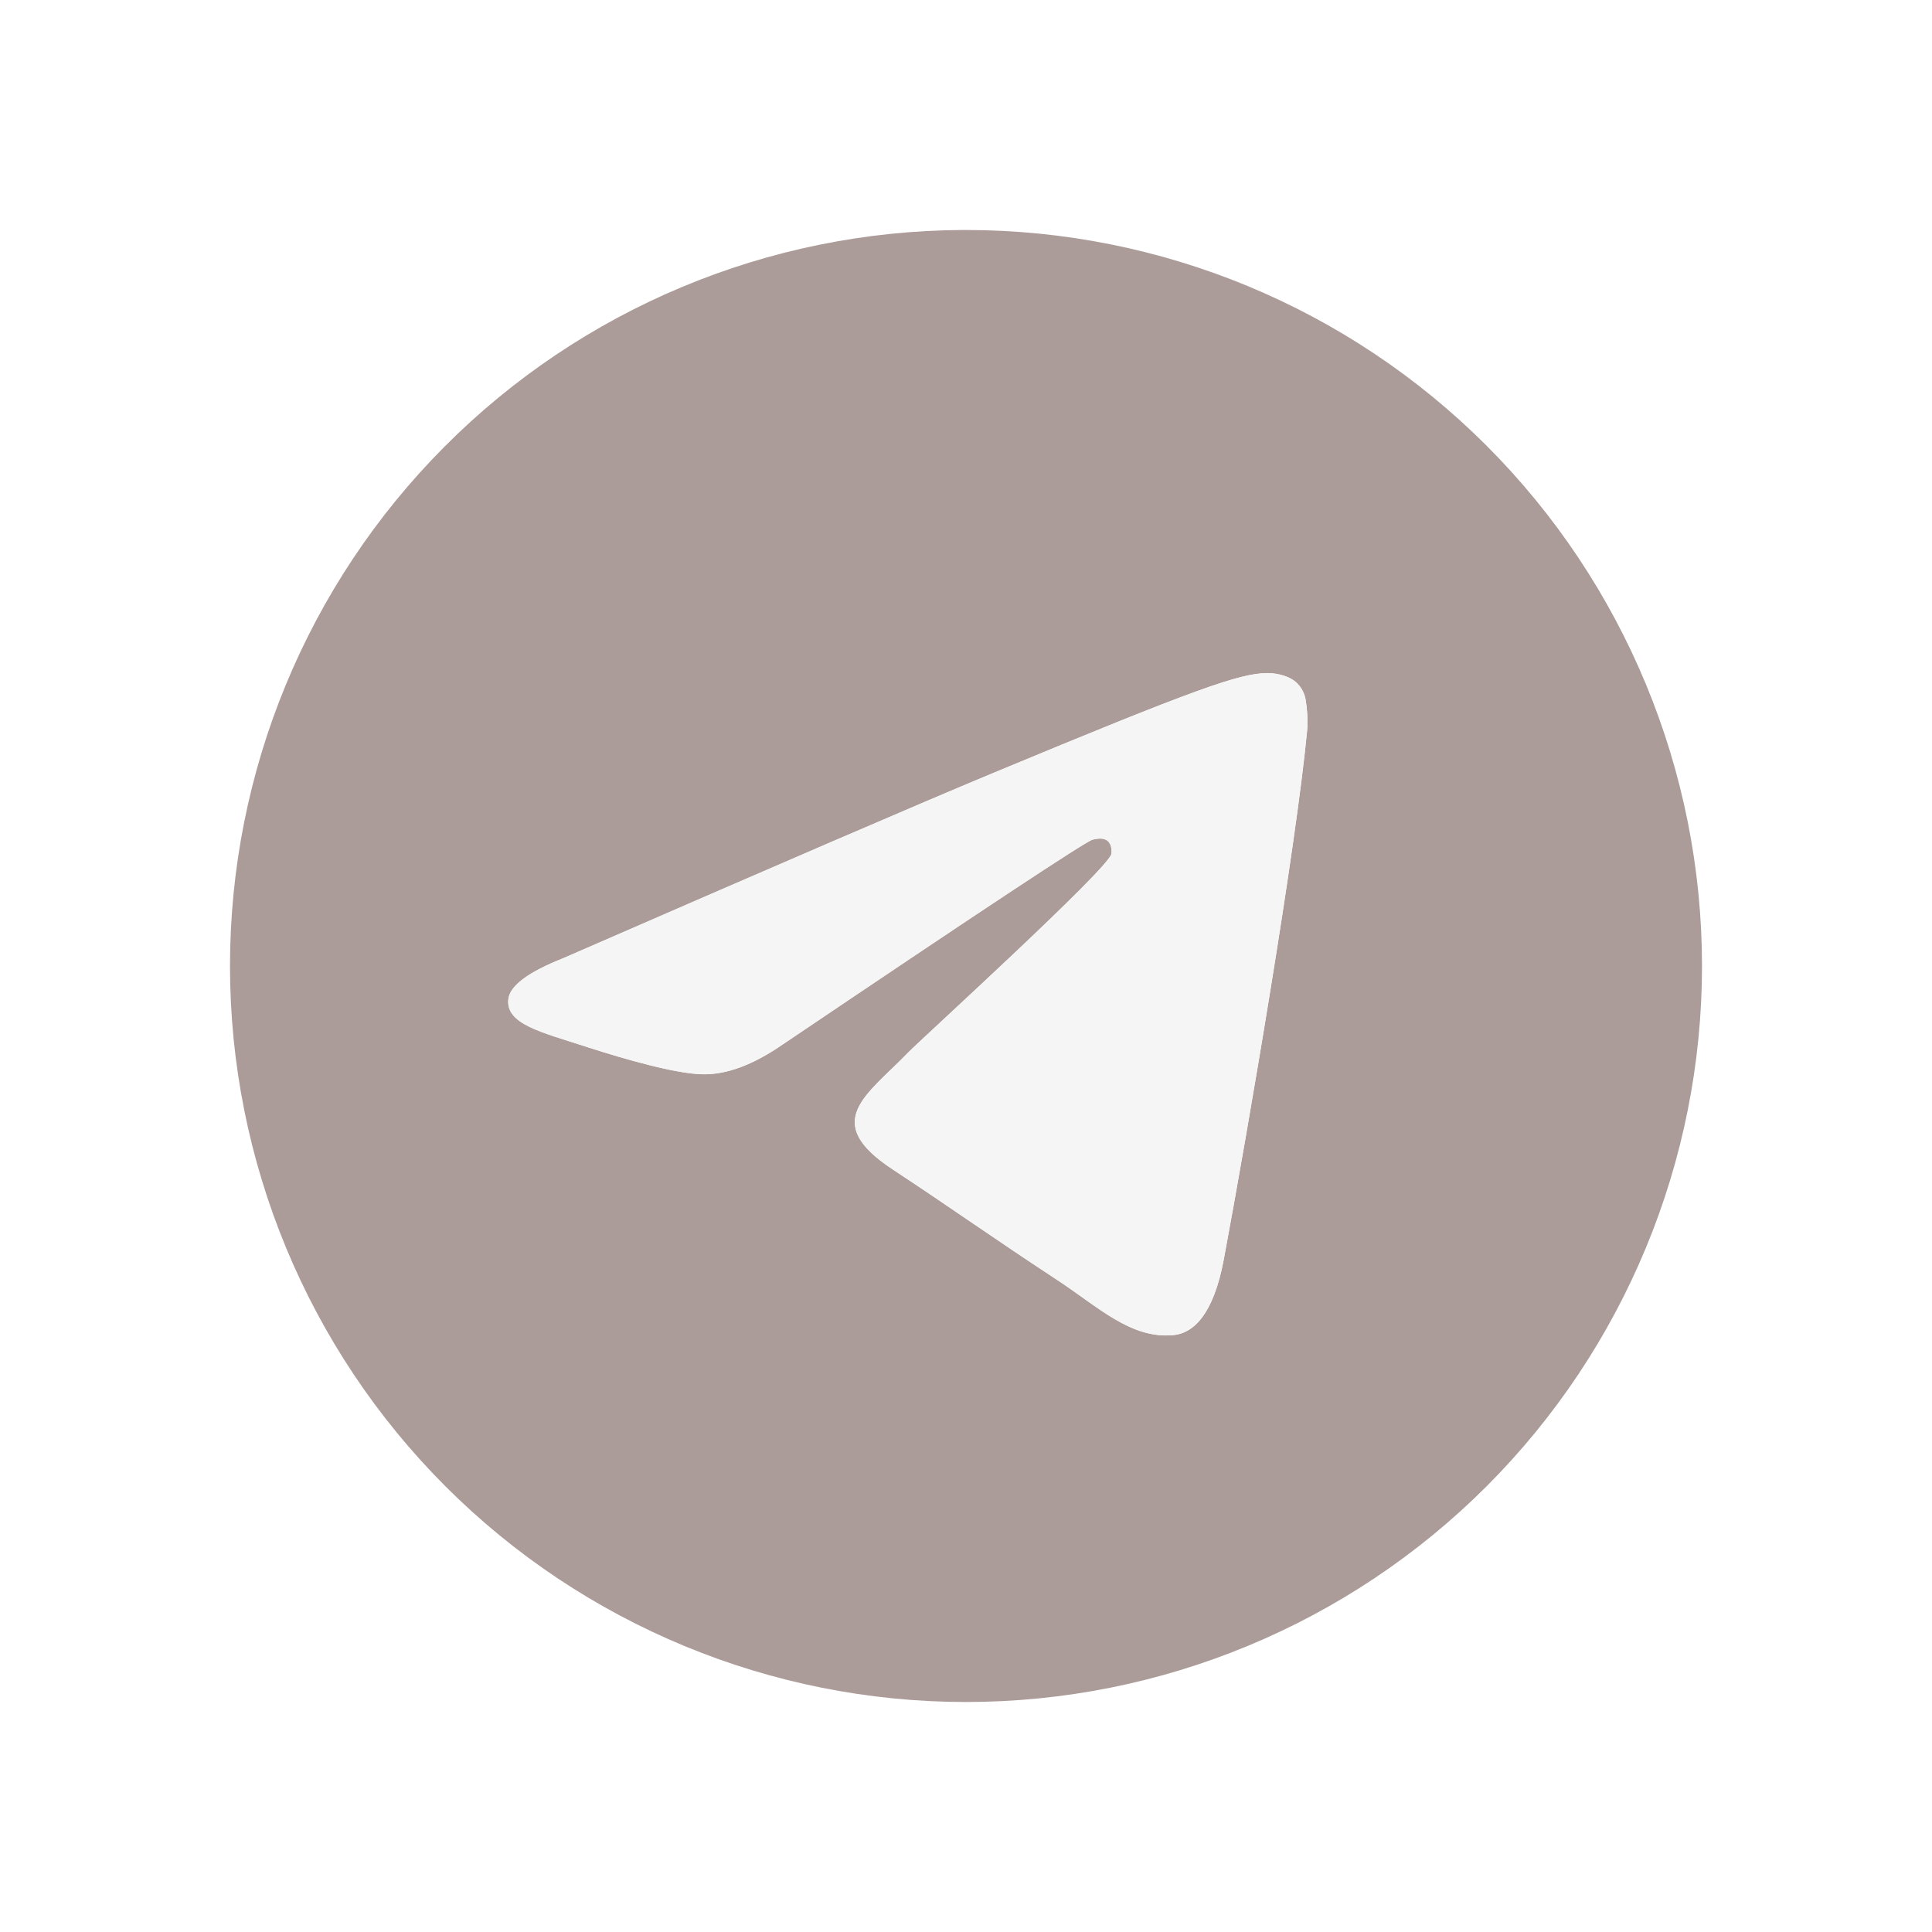 <?xml version="1.0" encoding="UTF-8"?> <svg xmlns="http://www.w3.org/2000/svg" width="42" height="42" viewBox="0 0 42 42" fill="none"><g filter="url(#filter0_d_63_2004)"><g clip-path="url(#clip0_63_2004)"><path d="M20.925 3C16.695 3.02 12.644 4.714 9.66 7.713C6.675 10.711 5 14.769 5 19C5 23.244 6.686 27.313 9.686 30.314C12.687 33.314 16.756 35 21 35C25.244 35 29.313 33.314 32.314 30.314C35.314 27.313 37 23.244 37 19C37 14.757 35.314 10.687 32.314 7.686C29.313 4.686 25.244 3 21 3L20.925 3ZM27.541 12.632C27.675 12.629 27.969 12.663 28.161 12.819C28.29 12.929 28.371 13.084 28.389 13.252C28.411 13.376 28.437 13.66 28.416 13.881C28.176 16.412 27.133 22.551 26.603 25.384C26.379 26.584 25.937 26.985 25.509 27.024C24.581 27.111 23.876 26.411 22.976 25.821C21.568 24.897 20.772 24.323 19.405 23.421C17.825 22.381 18.849 21.808 19.749 20.875C19.985 20.629 24.079 16.905 24.159 16.568C24.168 16.525 24.177 16.368 24.084 16.285C23.991 16.203 23.852 16.231 23.752 16.253C23.611 16.286 21.361 17.773 17.004 20.713C16.364 21.153 15.785 21.367 15.268 21.353C14.697 21.343 13.599 21.032 12.781 20.767C11.779 20.44 10.983 20.268 11.052 19.715C11.088 19.427 11.484 19.132 12.243 18.831C16.907 16.799 20.017 15.459 21.573 14.812C26.016 12.964 26.94 12.643 27.541 12.632Z" fill="#AC9C99"></path><path d="M27.541 12.632C27.675 12.629 27.969 12.663 28.161 12.819C28.29 12.929 28.371 13.084 28.389 13.252C28.411 13.376 28.437 13.66 28.416 13.881C28.176 16.412 27.133 22.551 26.603 25.384C26.379 26.584 25.937 26.985 25.509 27.024C24.581 27.111 23.876 26.411 22.976 25.821C21.568 24.897 20.772 24.323 19.405 23.421C17.825 22.381 18.849 21.808 19.749 20.875C19.985 20.629 24.079 16.905 24.159 16.568C24.168 16.525 24.177 16.368 24.084 16.285C23.991 16.203 23.852 16.231 23.752 16.253C23.611 16.286 21.361 17.773 17.004 20.713C16.364 21.153 15.785 21.367 15.268 21.353C14.697 21.343 13.599 21.032 12.781 20.767C11.779 20.44 10.983 20.268 11.052 19.715C11.088 19.427 11.484 19.132 12.243 18.831C16.907 16.799 20.017 15.459 21.573 14.812C26.016 12.964 26.94 12.643 27.541 12.632Z" fill="#F5F5F5"></path></g></g><defs><filter id="filter0_d_63_2004" x="0.2" y="0.2" width="41.6" height="41.6" filterUnits="userSpaceOnUse" color-interpolation-filters="sRGB"><feFlood flood-opacity="0" result="BackgroundImageFix"></feFlood><feColorMatrix in="SourceAlpha" type="matrix" values="0 0 0 0 0 0 0 0 0 0 0 0 0 0 0 0 0 0 127 0" result="hardAlpha"></feColorMatrix><feOffset dy="2"></feOffset><feGaussianBlur stdDeviation="2.4"></feGaussianBlur><feColorMatrix type="matrix" values="0 0 0 0 0 0 0 0 0 0 0 0 0 0 0 0 0 0 0.08 0"></feColorMatrix><feBlend mode="normal" in2="BackgroundImageFix" result="effect1_dropShadow_63_2004"></feBlend><feBlend mode="normal" in="SourceGraphic" in2="effect1_dropShadow_63_2004" result="shape"></feBlend></filter><clipPath id="clip0_63_2004"><rect width="32" height="32" fill="white" transform="translate(5 3)"></rect></clipPath></defs></svg> 
